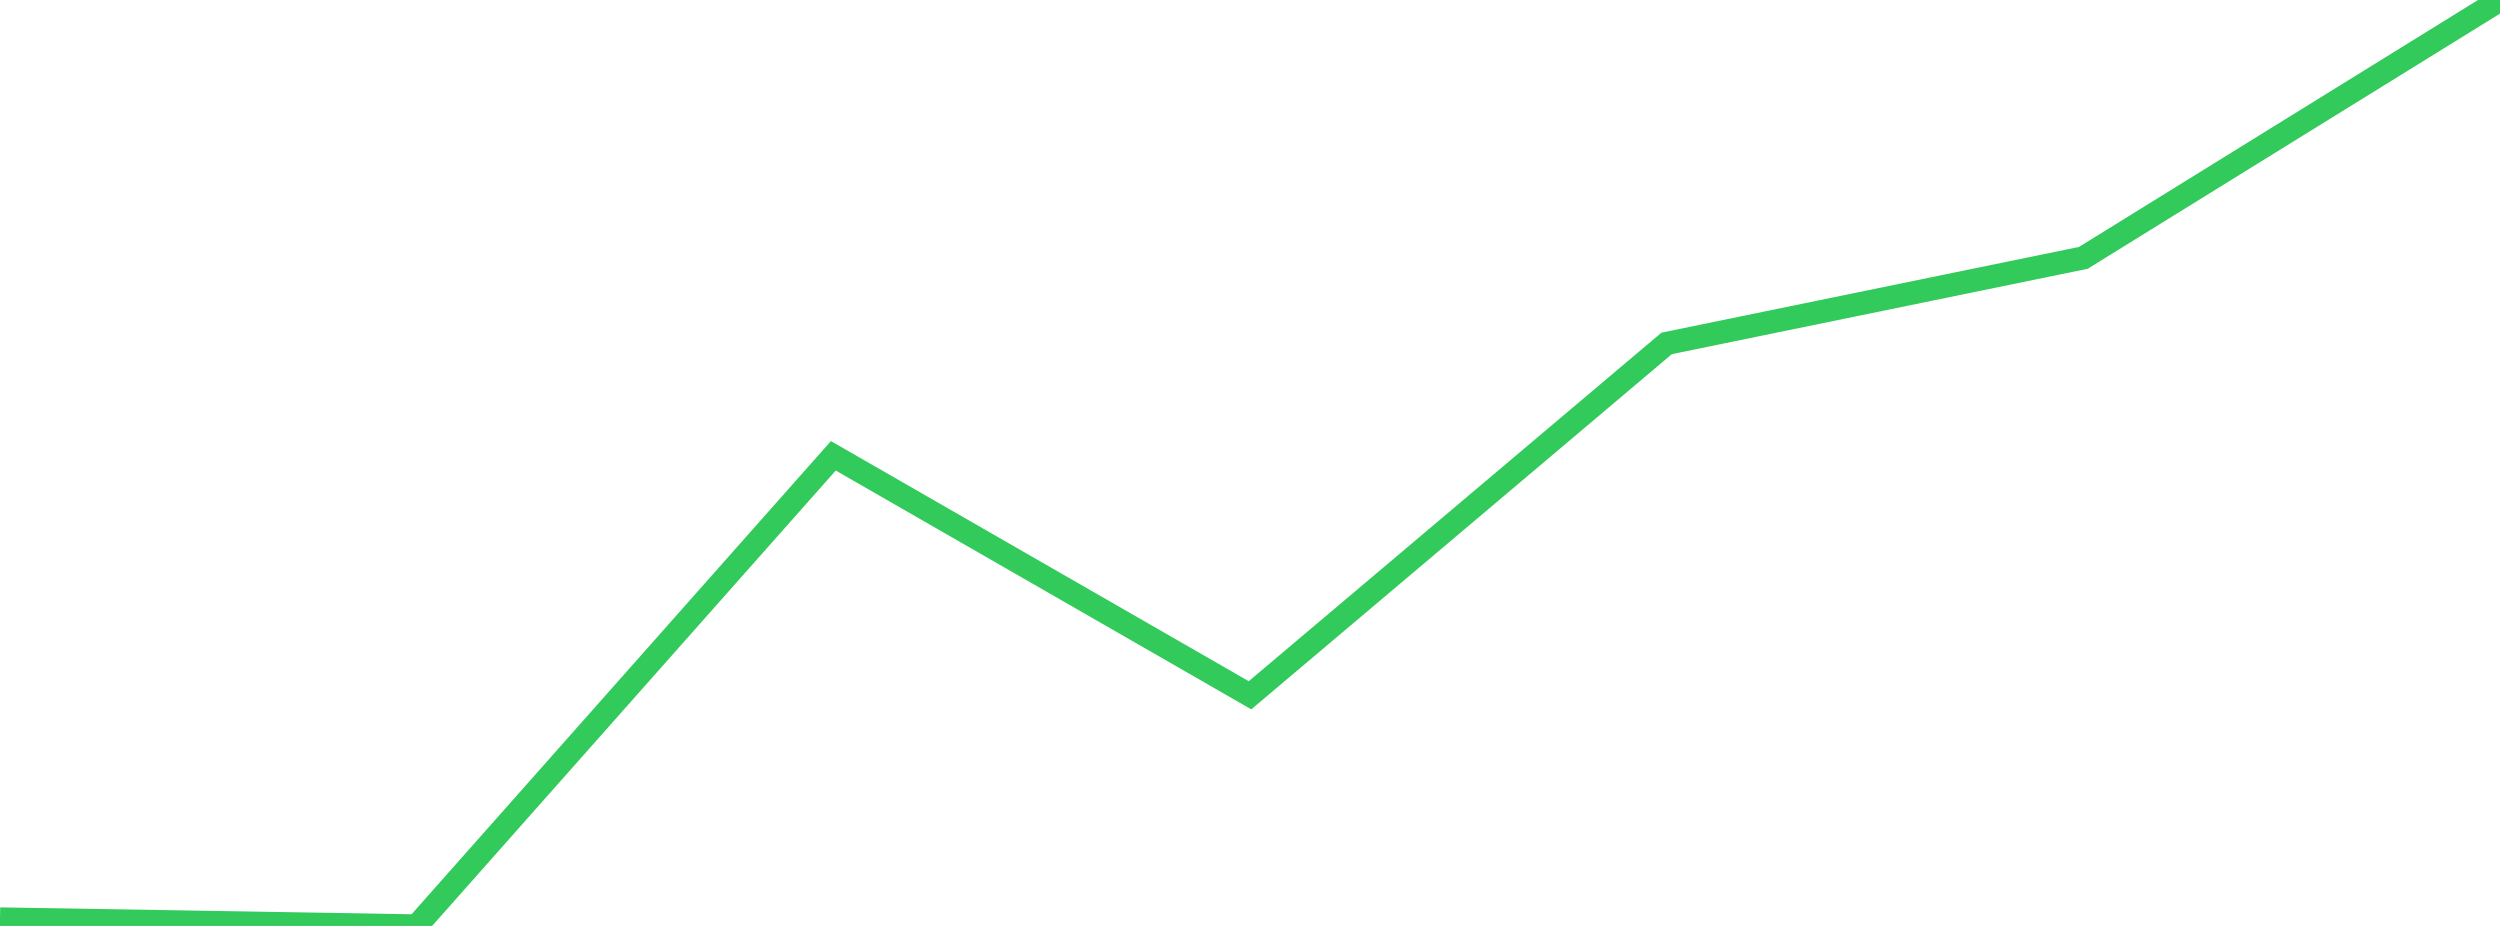 <?xml version="1.0" standalone="no"?>
<!DOCTYPE svg PUBLIC "-//W3C//DTD SVG 1.1//EN" "http://www.w3.org/Graphics/SVG/1.1/DTD/svg11.dtd">

<svg width="135" height="50" viewBox="0 0 135 50" preserveAspectRatio="none" 
  xmlns="http://www.w3.org/2000/svg"
  xmlns:xlink="http://www.w3.org/1999/xlink">


<polyline points="0.0, 49.623 22.5, 50.0 45.0, 24.614 67.5, 37.545 90.0, 18.543 112.5, 13.924 135.0, 0.0" fill="none" stroke="#32ca5b" stroke-width="1.25"/>

</svg>